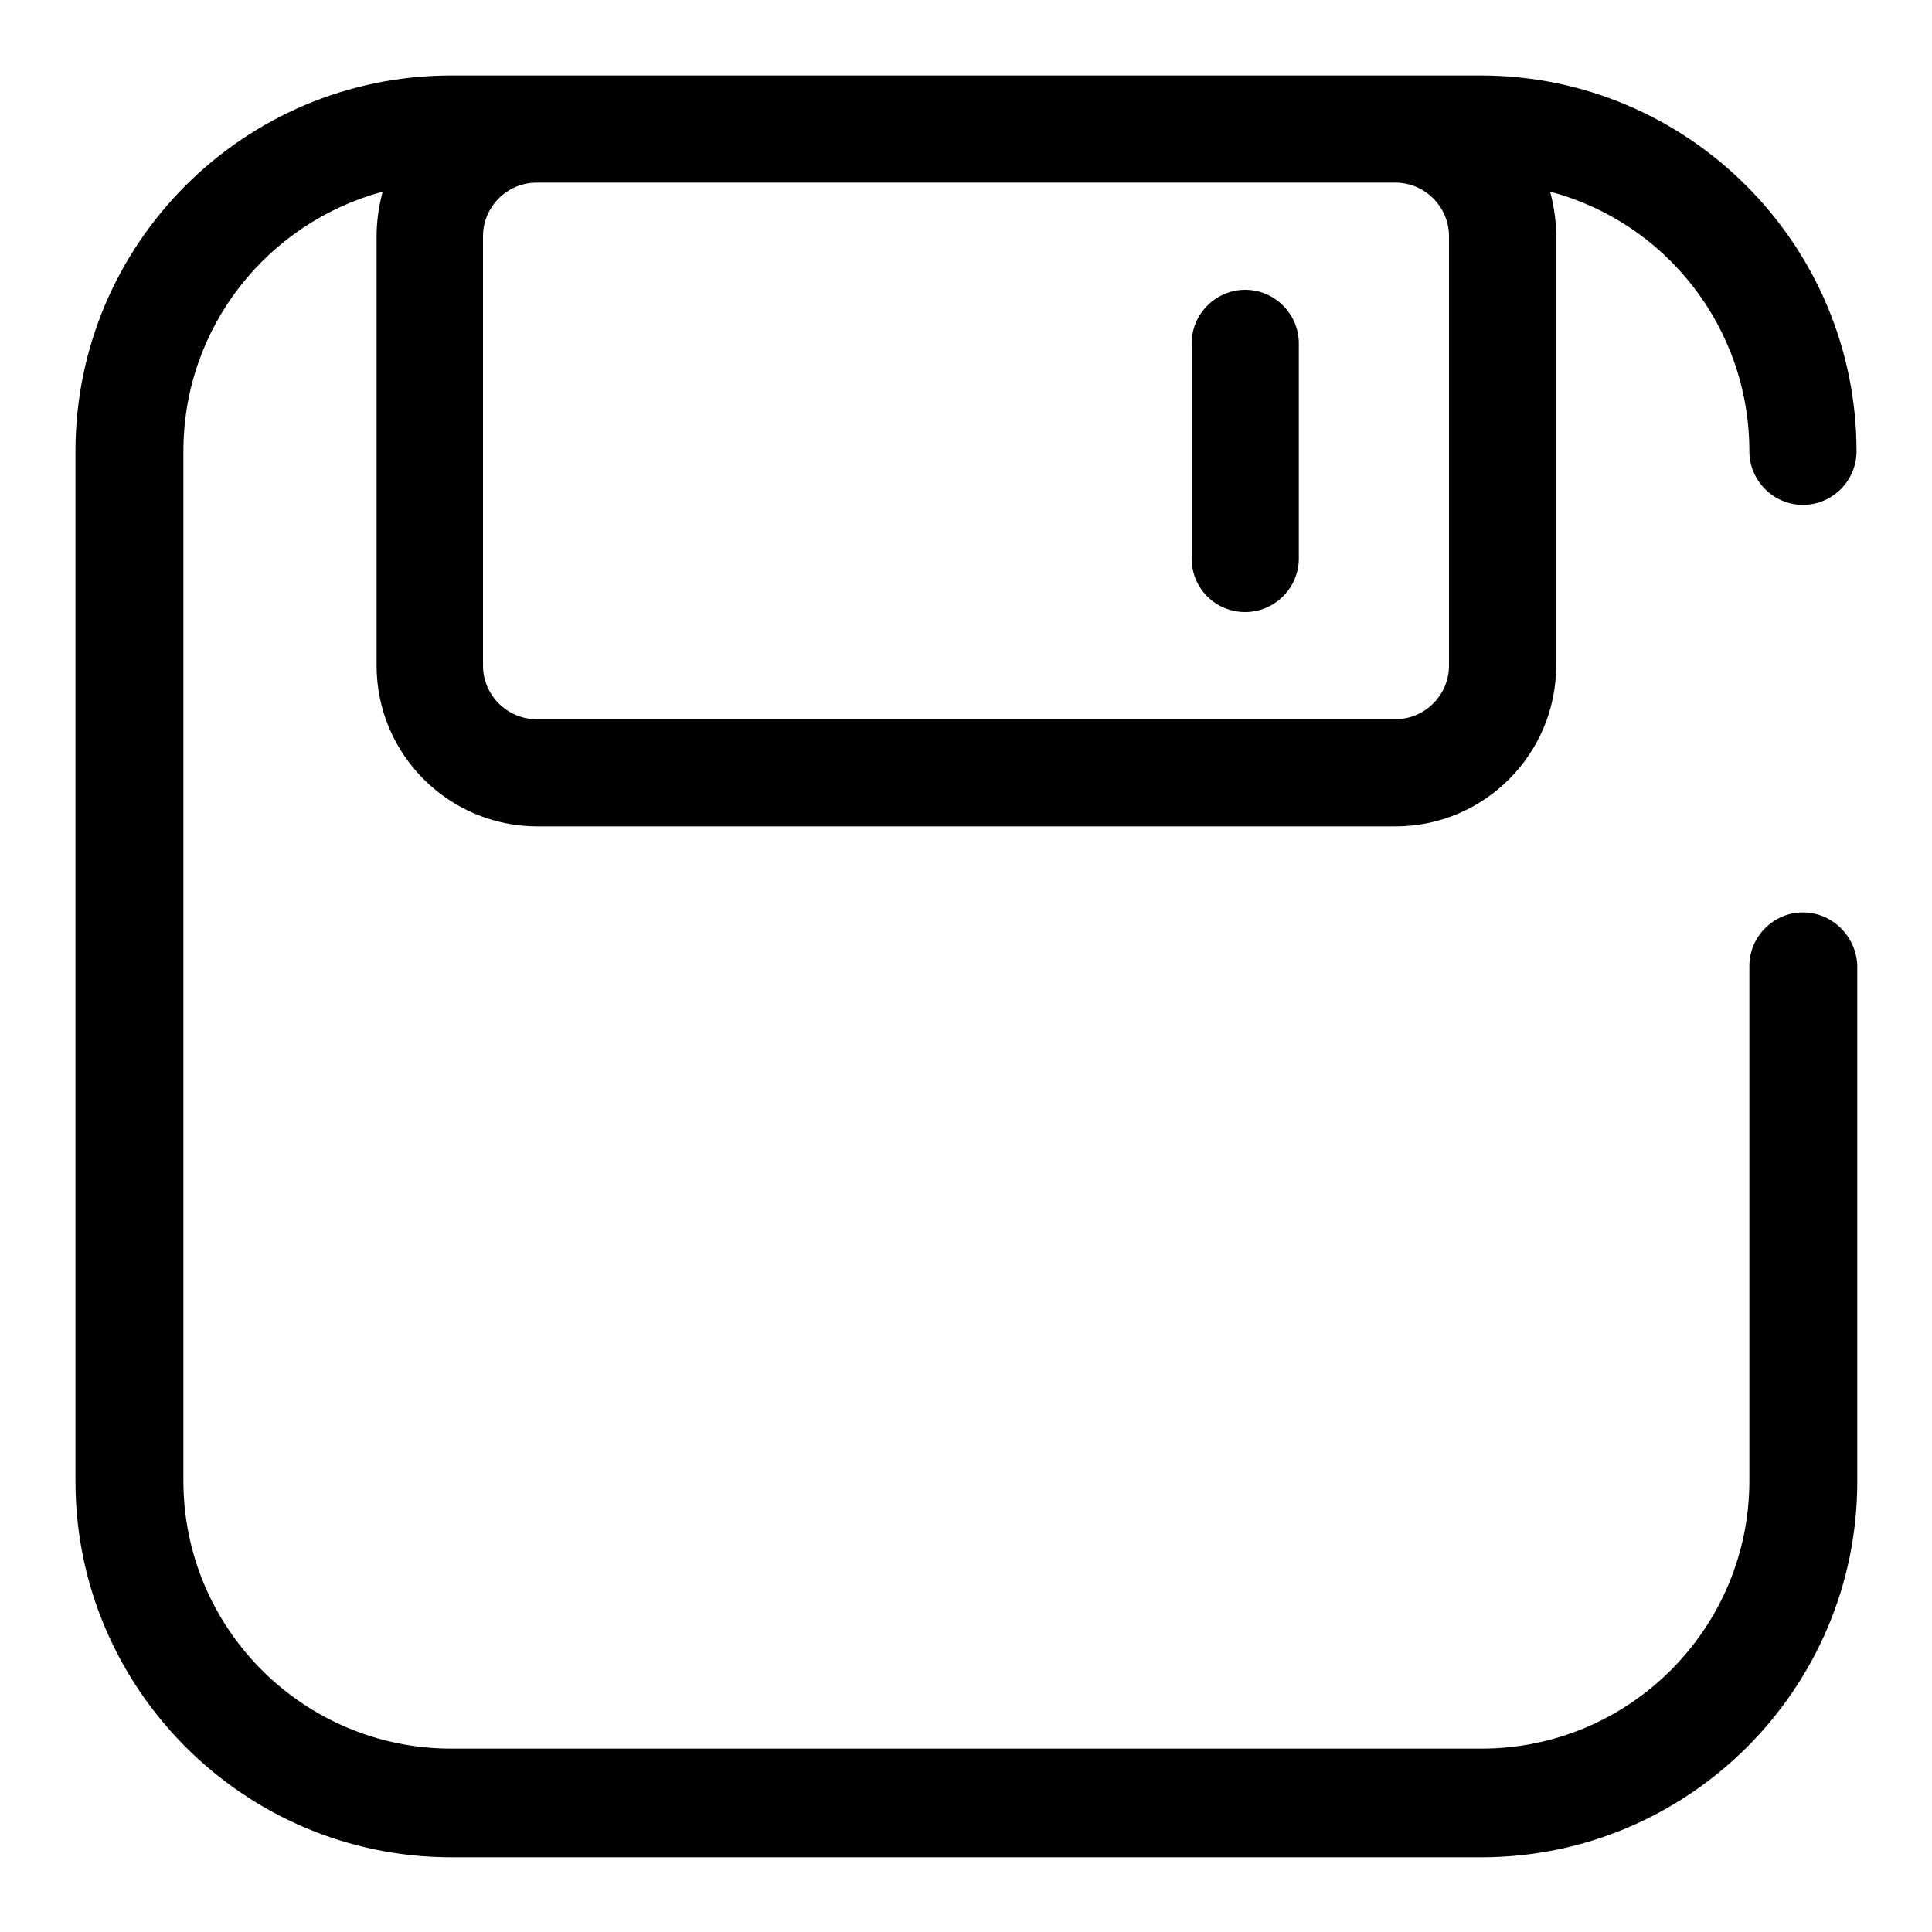 <?xml version="1.0" encoding="utf-8"?>
<!-- Svg Vector Icons : http://www.onlinewebfonts.com/icon -->
<!DOCTYPE svg PUBLIC "-//W3C//DTD SVG 1.1//EN" "http://www.w3.org/Graphics/SVG/1.1/DTD/svg11.dtd">
<svg version="1.1" xmlns="http://www.w3.org/2000/svg" xmlns:xlink="http://www.w3.org/1999/xlink" x="0px" y="0px" viewBox="0 0 256 256" enable-background="new 0 0 256 256" xml:space="preserve">
<g> <path fill="#000000" d="M165,81.1c3.9,0,7.1-3.2,7.1-7.1V45.5c0-3.9-3.2-7.1-7.1-7.1c-3.9,0-7.1,3.2-7.1,7.1V74 C157.9,77.9,161,81.1,165,81.1z M238.9,120.9c-3.9,0-7.1,3.2-7.1,7.1v68.2c0,19.6-15.9,35.5-35.5,35.5H59.8 c-19.6,0-35.5-15.9-35.5-35.5V59.8c0-16.5,11.2-30.3,26.4-34.4c-0.5,1.9-0.8,3.9-0.8,5.9v56.9c0,11.8,9.6,21.3,21.3,21.3h113.7 c11.8,0,21.3-9.6,21.3-21.3V31.3c0-2.1-0.3-4-0.8-5.9c15.2,4,26.4,17.9,26.4,34.4c0,3.9,3.2,7.1,7.1,7.1c3.9,0,7.1-3.2,7.1-7.1 c0-27.4-22.3-49.8-49.8-49.8H59.8C32.3,10,10,32.3,10,59.8v136.5c0,27.4,22.3,49.8,49.8,49.8h136.5c27.4,0,49.8-22.3,49.8-49.8V128 C246,124.1,242.8,120.9,238.9,120.9z M184.9,24.2c3.9,0,7.1,3.2,7.1,7.1v56.9c0,3.9-3.2,7.1-7.1,7.1H71.1c-3.9,0-7.1-3.2-7.1-7.1 V31.3c0-3.9,3.2-7.1,7.1-7.1H184.9z"/></g>
</svg>
